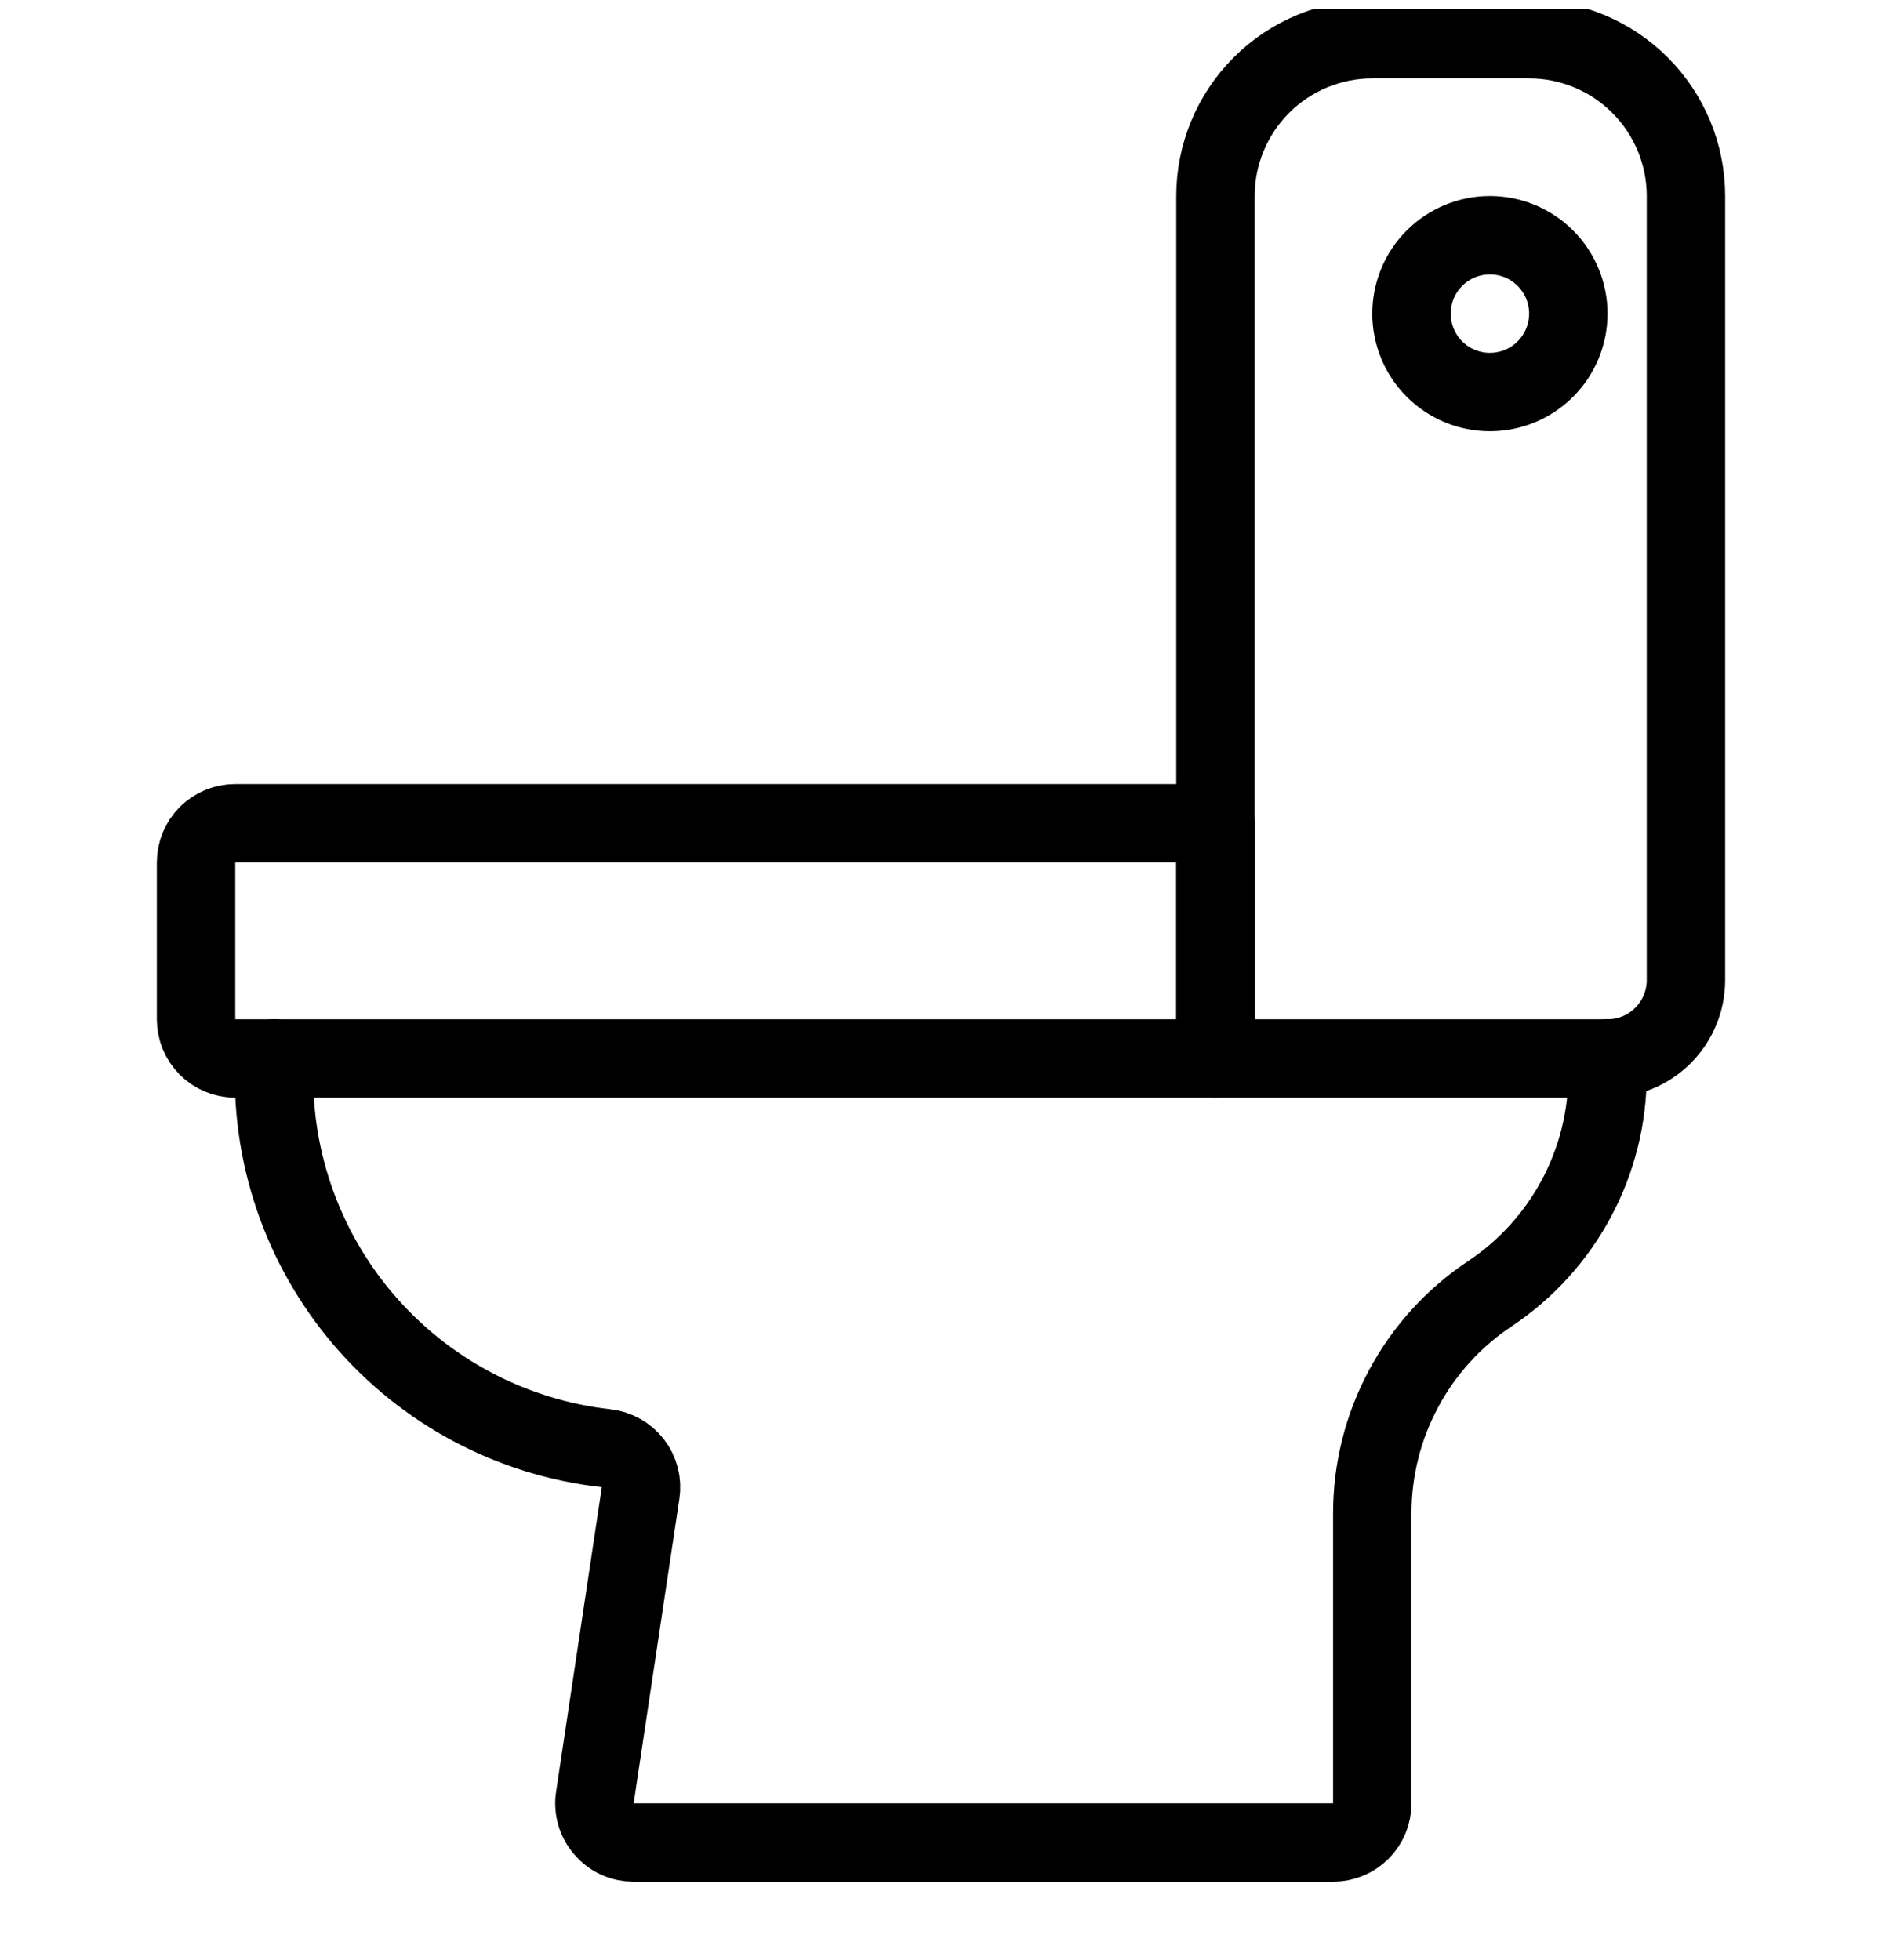 <svg width="24" height="25" viewBox="0 0 24 25" fill="none" xmlns="http://www.w3.org/2000/svg">
<g clip-path="url(#clip0_958_620)">
<path d="M21.5 12.5C21.5 12.765 21.395 13.02 21.207 13.207C21.02 13.395 20.765 13.5 20.5 13.5H15.5V2.5C15.5 1.97 15.711 1.461 16.086 1.086C16.461 0.711 16.97 0.5 17.5 0.5H19.5C20.03 0.5 20.539 0.711 20.914 1.086C21.289 1.461 21.5 1.97 21.5 2.5V12.5Z" stroke="black" stroke-linecap="round" stroke-linejoin="round"/>
<path d="M3.5 13.5C3.44 14.711 3.844 15.899 4.63 16.823C5.415 17.746 6.523 18.336 7.728 18.471C7.795 18.478 7.86 18.499 7.919 18.532C7.978 18.565 8.029 18.609 8.071 18.663C8.112 18.716 8.142 18.777 8.159 18.843C8.176 18.908 8.179 18.976 8.169 19.043L7.586 22.926C7.575 22.997 7.58 23.07 7.6 23.139C7.62 23.208 7.655 23.272 7.702 23.326C7.749 23.381 7.807 23.425 7.872 23.455C7.938 23.485 8.009 23.5 8.081 23.5H17C17.133 23.5 17.26 23.447 17.354 23.354C17.447 23.26 17.5 23.133 17.5 23V19.3C17.5 18.746 17.637 18.2 17.899 17.712C18.16 17.223 18.539 16.807 19 16.5C19.461 16.193 19.839 15.777 20.101 15.288C20.363 14.8 20.5 14.254 20.5 13.7V13.5" stroke="black" stroke-linecap="round" stroke-linejoin="round"/>
<path d="M15.5 13.5H3C2.867 13.5 2.74 13.447 2.646 13.354C2.553 13.26 2.5 13.133 2.5 13V11C2.5 10.867 2.553 10.74 2.646 10.646C2.74 10.553 2.867 10.5 3 10.5H15.5V13.5Z" stroke="black" stroke-linecap="round" stroke-linejoin="round"/>
<path d="M18 4C18 4.265 18.105 4.52 18.293 4.707C18.48 4.895 18.735 5 19 5C19.265 5 19.52 4.895 19.707 4.707C19.895 4.52 20 4.265 20 4C20 3.735 19.895 3.48 19.707 3.293C19.52 3.105 19.265 3 19 3C18.735 3 18.48 3.105 18.293 3.293C18.105 3.48 18 3.735 18 4Z" stroke="black" stroke-linecap="round" stroke-linejoin="round"/>
</g>
<defs>
<clipPath id="clip0_958_620">
<rect width="24" height="24.035" fill="white" transform="translate(0 0.116)"/>
</clipPath>
</defs>
</svg>
